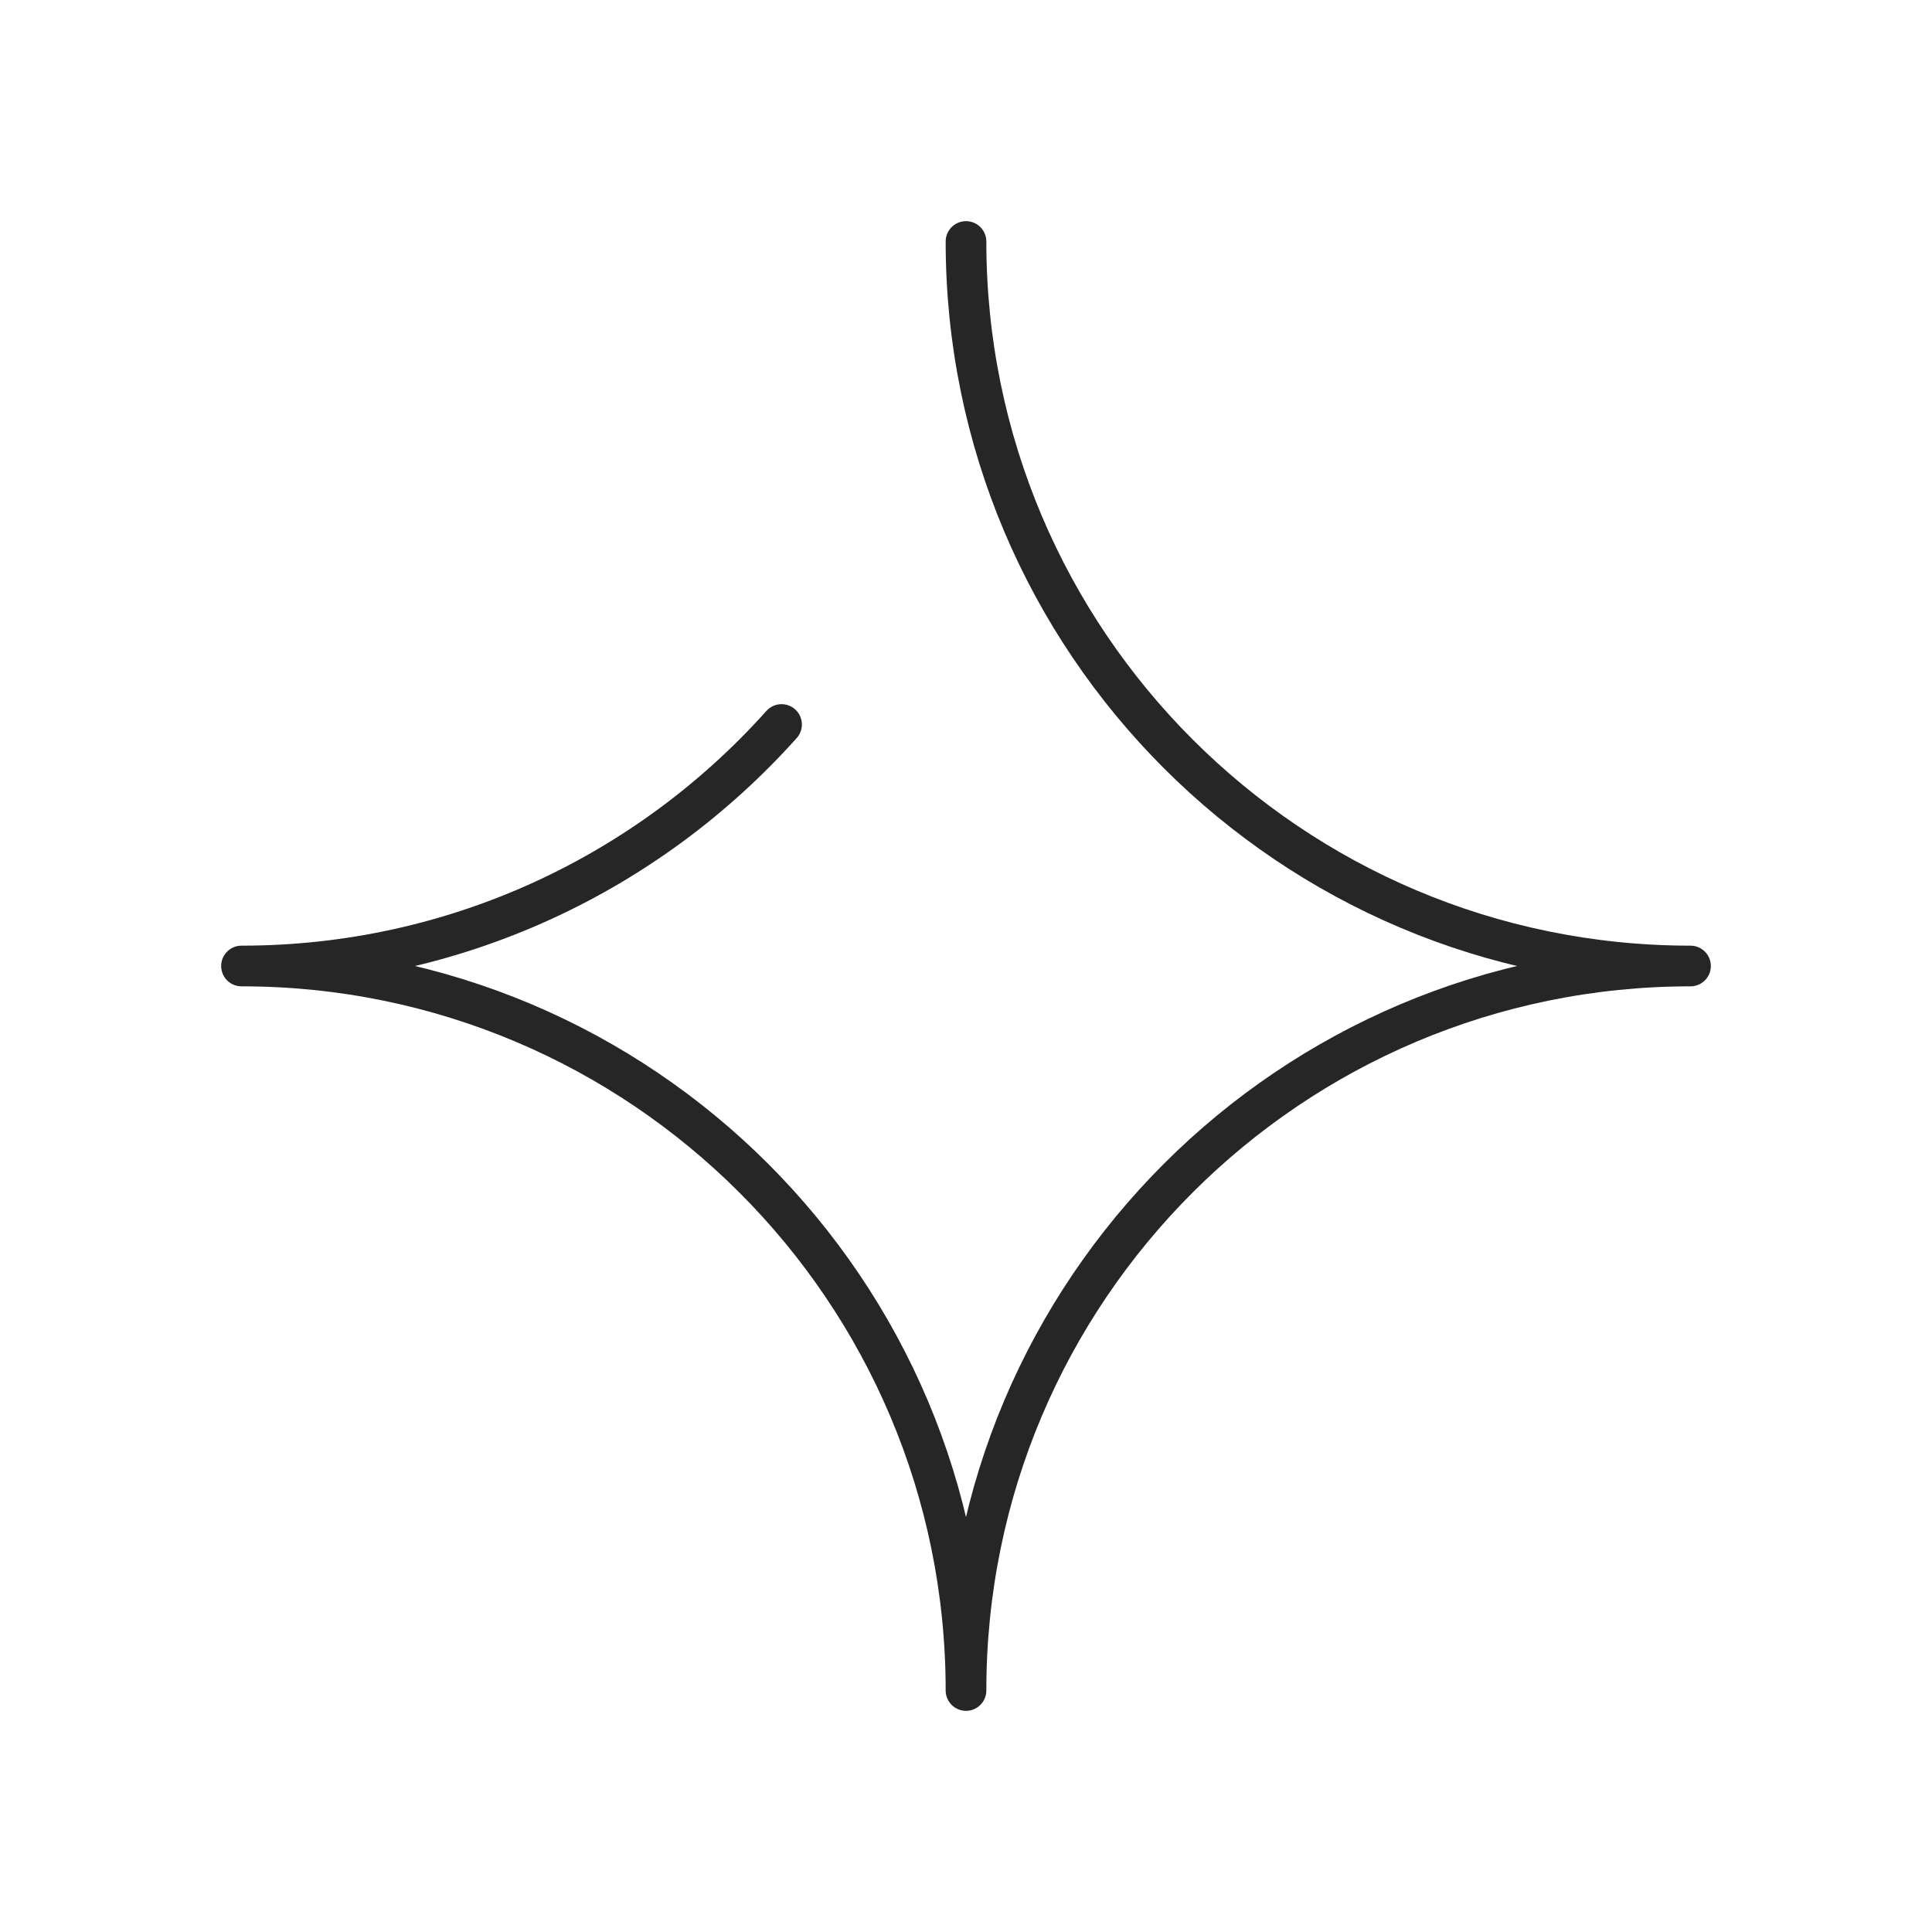 <?xml version="1.0" encoding="UTF-8"?> <svg xmlns="http://www.w3.org/2000/svg" width="19" height="19" viewBox="0 0 19 19" fill="none"><path d="M9.5 2.375C9.5 6.31 12.69 9.5 16.625 9.5C12.69 9.5 9.5 12.69 9.5 16.625C9.5 12.69 6.31 9.5 2.375 9.5C4.485 9.5 6.381 8.583 7.686 7.125" stroke="#262626" stroke-width="0.4" stroke-linecap="round" stroke-linejoin="round"></path></svg> 